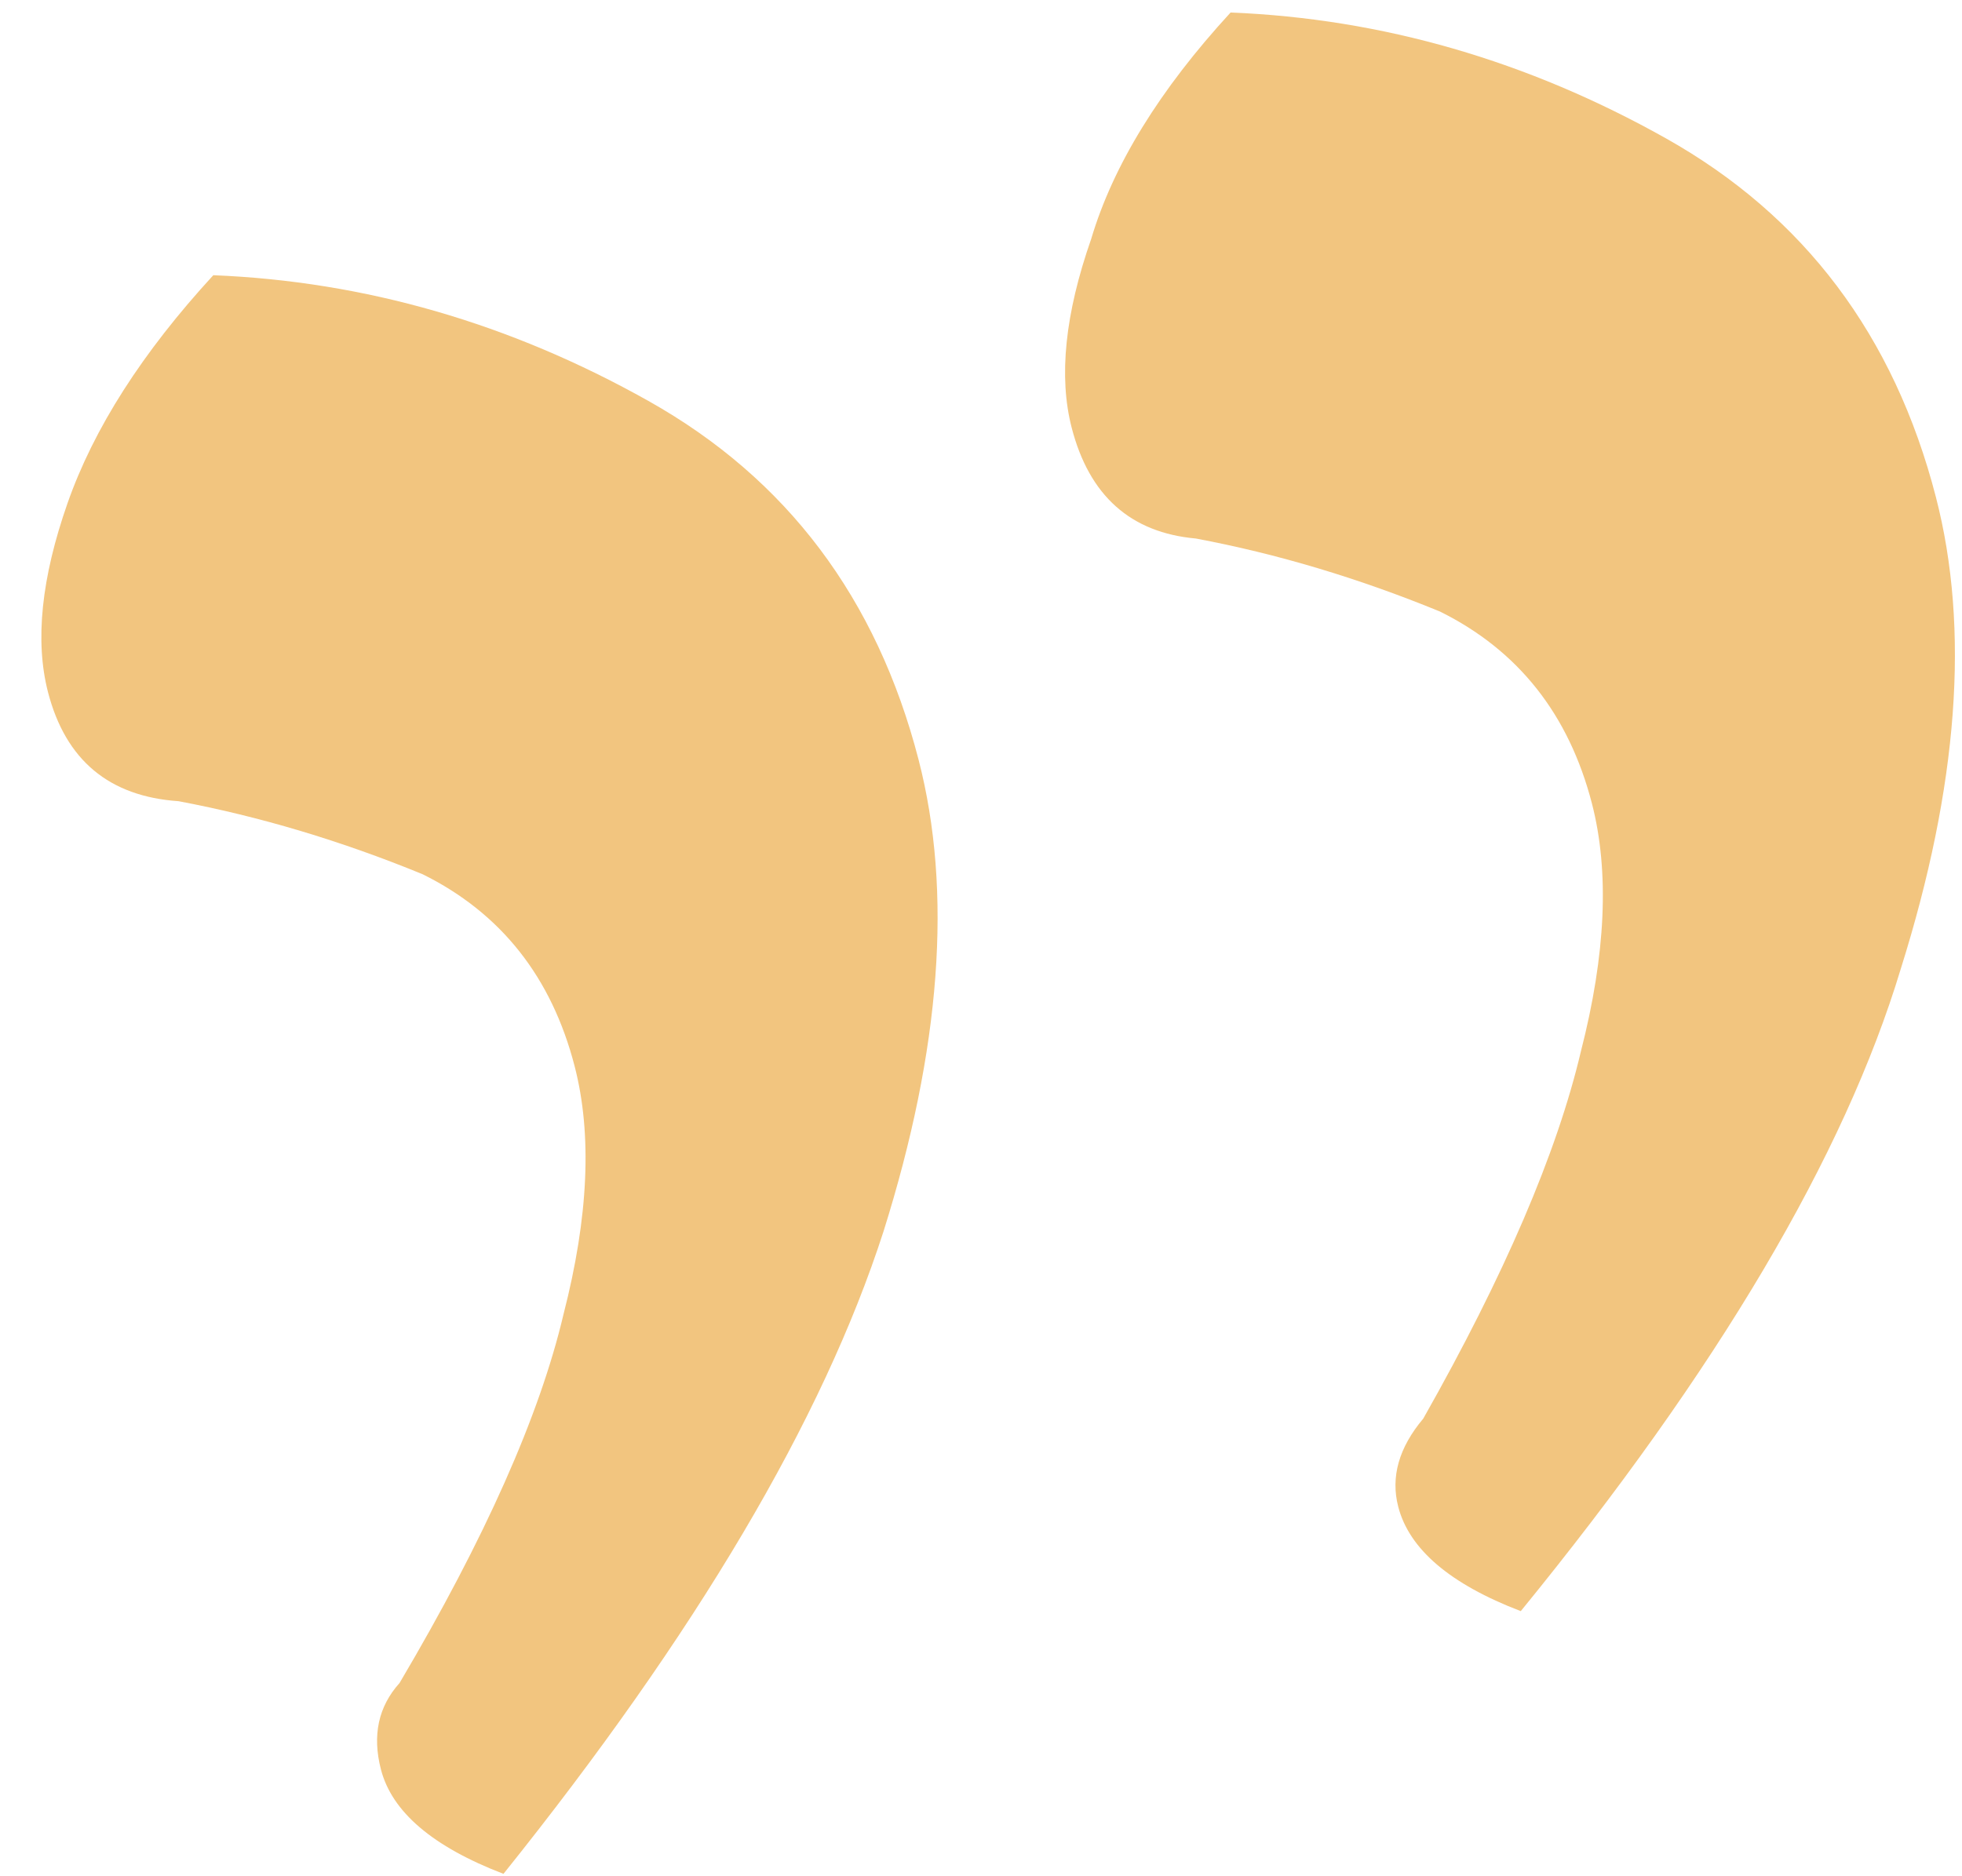 <?xml version="1.0" encoding="UTF-8"?> <svg xmlns="http://www.w3.org/2000/svg" width="46" height="44" viewBox="0 0 46 44" fill="none"><path d="M35.655 37.783C33.997 37.148 33.04 36.331 32.782 35.334C32.602 34.636 32.797 33.948 33.369 33.268C35.273 29.905 36.505 27.034 37.065 24.656C37.65 22.378 37.736 20.441 37.324 18.845C36.783 16.752 35.595 15.25 33.76 14.341C31.851 13.558 29.944 12.987 28.038 12.629C26.509 12.492 25.538 11.626 25.126 10.03C24.817 8.834 24.97 7.359 25.583 5.605C26.097 3.877 27.186 2.106 28.852 0.293C32.409 0.438 35.81 1.421 39.054 3.242C42.298 5.063 44.41 7.868 45.388 11.657C46.187 14.748 45.912 18.435 44.565 22.719C43.243 27.102 40.273 32.123 35.655 37.783ZM11.804 43.944C10.146 43.308 9.189 42.492 8.931 41.495C8.725 40.697 8.87 40.022 9.368 39.468C11.372 36.078 12.654 33.194 13.213 30.816C13.799 28.538 13.885 26.601 13.473 25.006C12.932 22.912 11.744 21.411 9.909 20.502C8 19.719 6.093 19.148 4.186 18.789C2.558 18.678 1.537 17.825 1.125 16.23C0.816 15.033 0.968 13.558 1.582 11.804C2.196 10.05 3.335 8.267 5.001 6.454C8.558 6.598 11.959 7.581 15.203 9.403C18.447 11.224 20.558 14.029 21.537 17.818C22.335 20.909 22.061 24.596 20.714 28.879C19.292 33.288 16.322 38.309 11.804 43.944Z" fill="#F2C57F"></path></svg> 